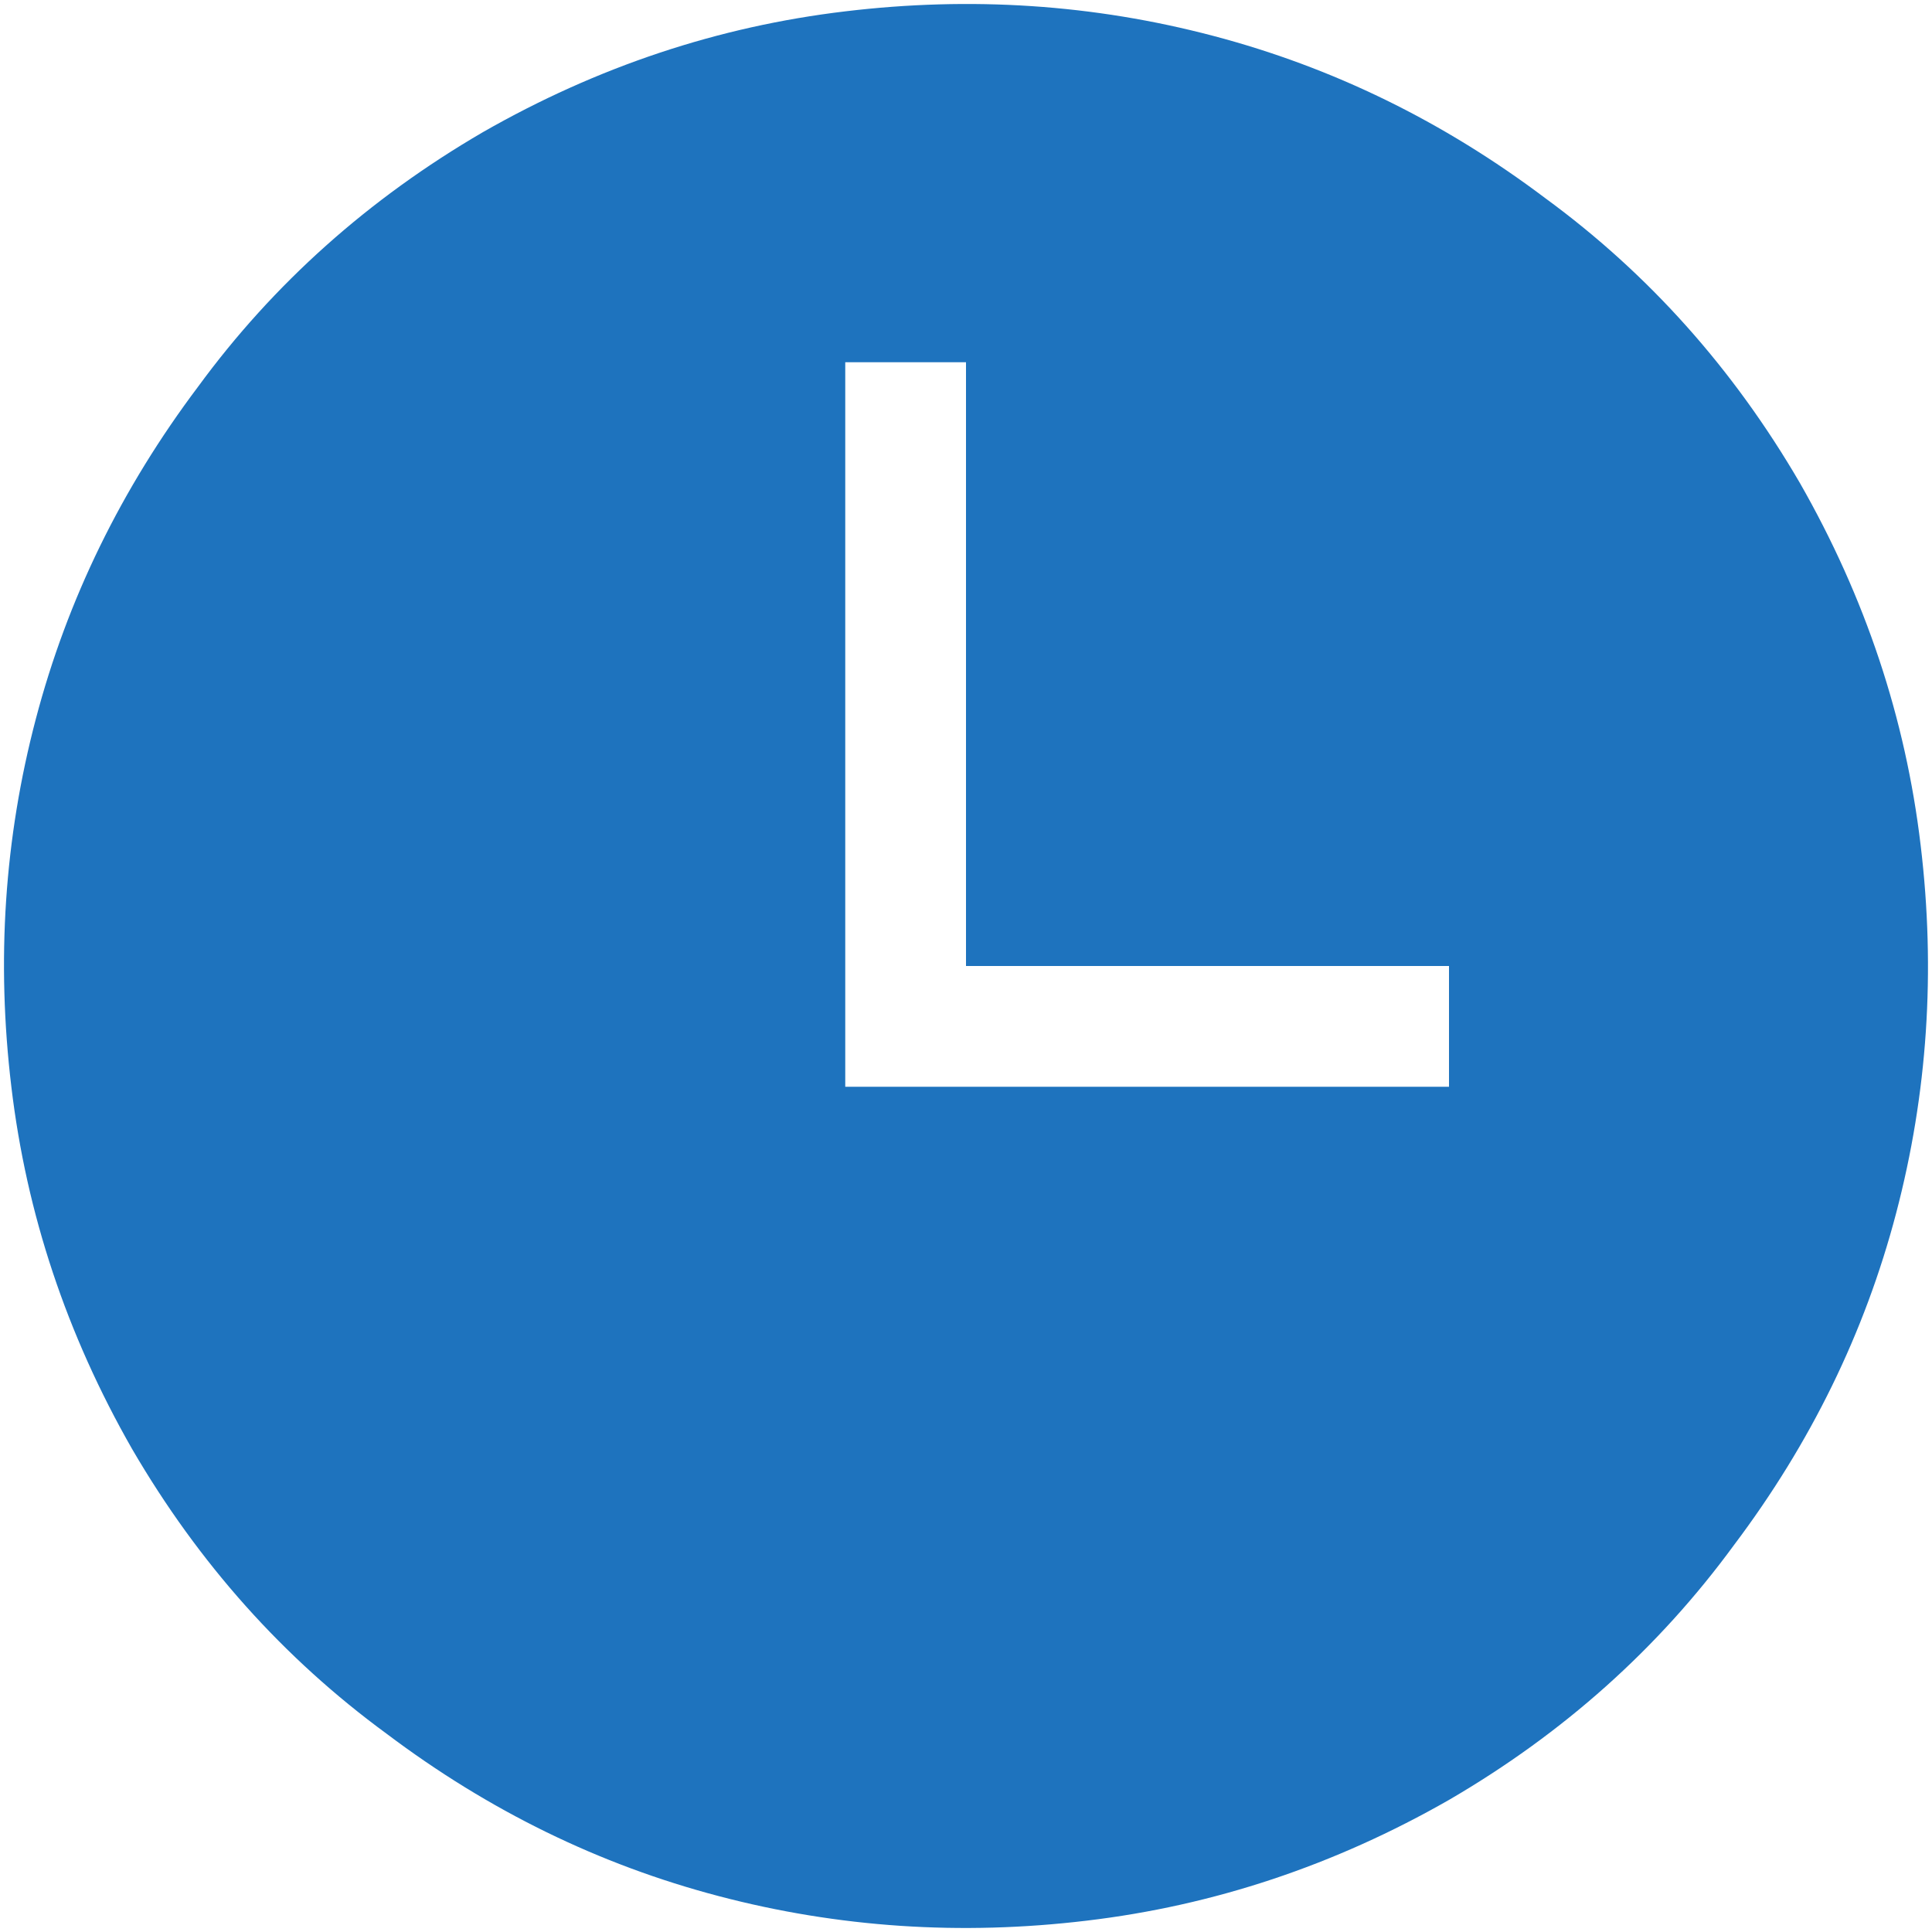 <svg width="16" height="16" viewBox="0 0 16 16" fill="none" xmlns="http://www.w3.org/2000/svg">
<g clip-path="url(#clip0_7_724)">
<path d="M14.906 4C14.354 3.052 13.651 2.266 12.797 1.641C11.953 1.005 11.036 0.557 10.047 0.297C9.057 0.036 8.041 -0.031 7 0.094C5.948 0.219 4.948 0.552 4 1.094C3.052 1.646 2.265 2.349 1.64 3.203C1.005 4.047 0.557 4.964 0.297 5.953C0.036 6.943 -0.031 7.958 0.094 9C0.219 10.052 0.552 11.052 1.094 12C1.646 12.948 2.349 13.734 3.203 14.359C4.047 14.995 4.963 15.443 5.953 15.703C6.942 15.963 7.958 16.031 9 15.906C10.052 15.781 11.052 15.448 12 14.906C12.948 14.354 13.734 13.651 14.359 12.797C14.995 11.953 15.443 11.037 15.703 10.047C15.963 9.057 16.031 8.042 15.906 7C15.781 5.948 15.448 4.948 14.906 4ZM12 9H7V3H8V8H12V9Z" fill="#1E73BE"/>
</g>
<defs>
<clipPath id="clip0_7_724">
<rect width="16" height="16" fill="white" transform="matrix(1 0 0 -1 0 16)"/>
</clipPath>
</defs>
</svg>
